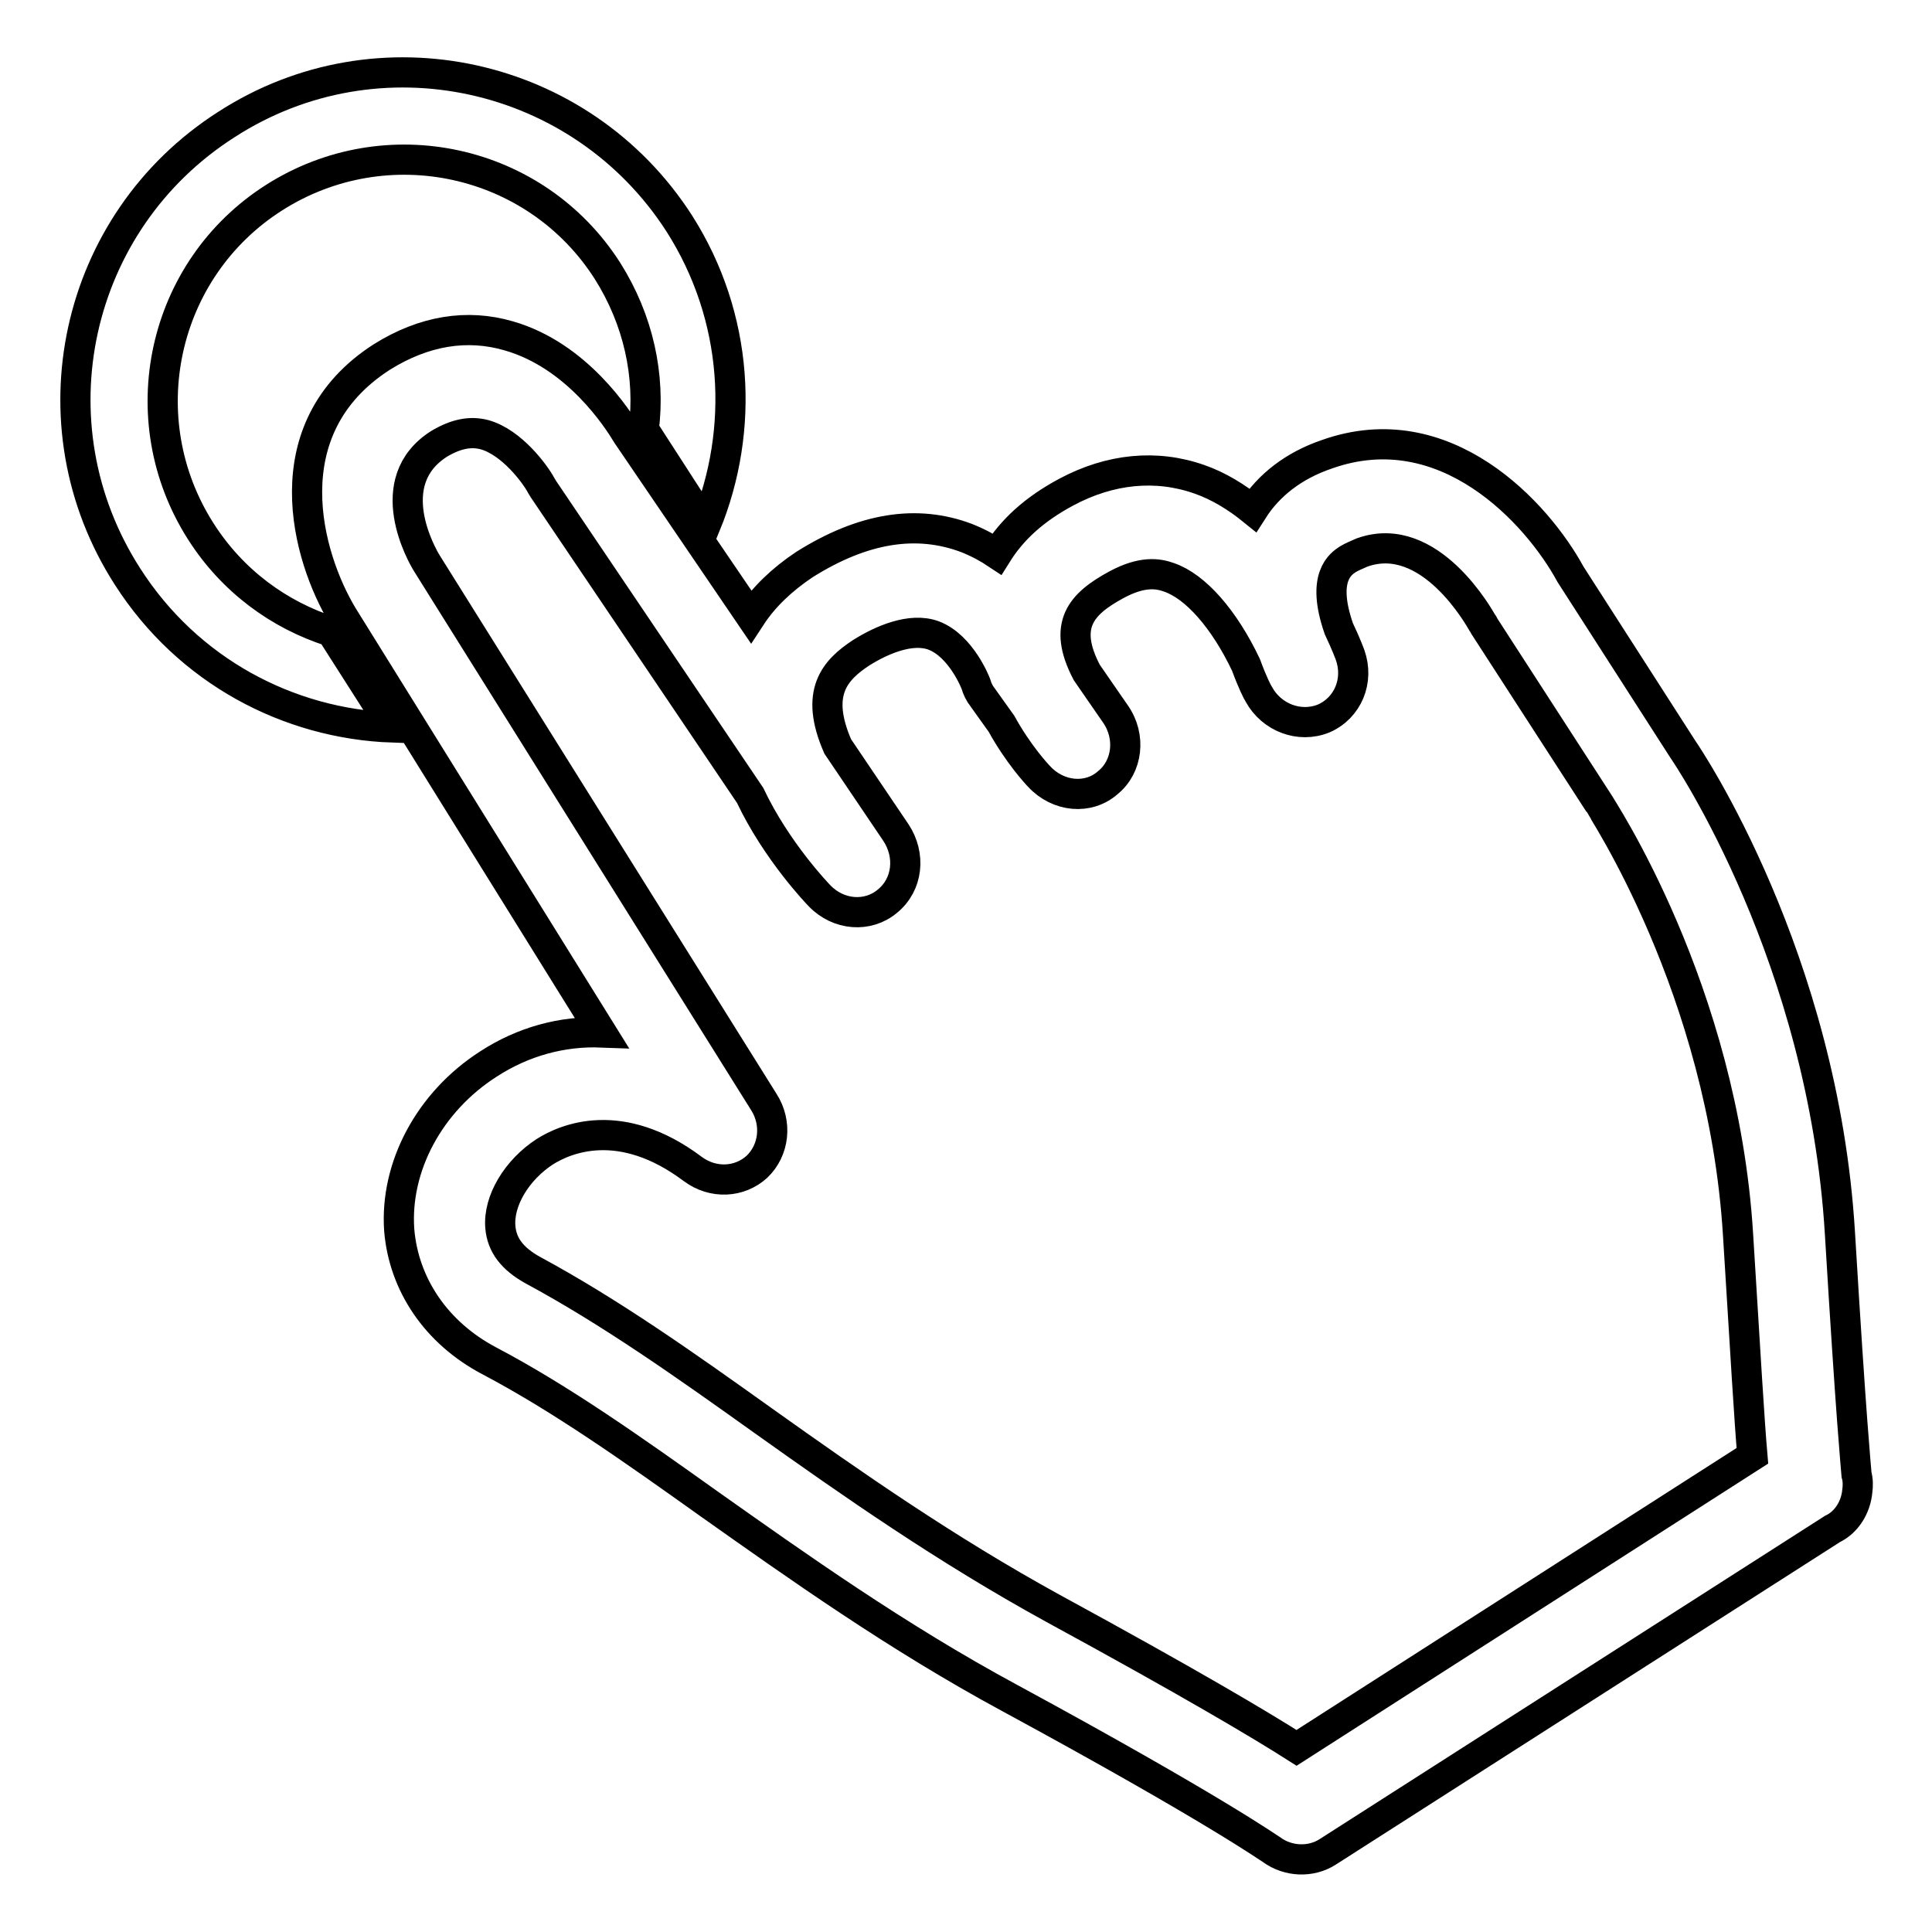 <?xml version="1.0" encoding="utf-8"?>
<!-- Svg Vector Icons : http://www.onlinewebfonts.com/icon -->
<!DOCTYPE svg PUBLIC "-//W3C//DTD SVG 1.1//EN" "http://www.w3.org/Graphics/SVG/1.1/DTD/svg11.dtd">
<svg version="1.1" xmlns="http://www.w3.org/2000/svg" xmlns:xlink="http://www.w3.org/1999/xlink" x="0px" y="0px" viewBox="0 0 256 256" enable-background="new 0 0 256 256" xml:space="preserve">
<g> <path stroke-width="4" fill-opacity="0" stroke="#000000"  d="M175.9,245.4c-2.2,1.4-5.2,1.3-7.4-0.3c-0.2-0.1-7.6-5.4-34.7-20.1c-15-8.1-28.2-17.5-39.8-25.7 c-10.1-7.2-19.7-14-29.2-19c-7-3.7-11.3-10.1-11.9-17.3c-0.6-8.4,4-17,11.8-22c4.6-3,9.8-4.4,15-4.2L45.4,81.6 c-4.7-7.8-9.6-24.8,5.2-34.3c5.6-3.5,11.3-4.4,16.8-2.8c9.1,2.6,14.5,11.1,15.7,13.1l16.4,24.1c1.7-2.6,4.1-4.9,7.1-6.9 c7.8-4.9,14.9-6,21.5-3.5c1.5,0.6,2.8,1.3,4,2.1c2-3.2,4.9-5.9,9.2-8.2c5.8-3.1,11.9-3.7,17.6-1.7c2.6,0.9,5,2.4,7.1,4.1 c2.1-3.3,5.4-5.9,9.8-7.4c15.7-5.6,27.9,7.8,32.3,15.9l14.9,23.2c0.7,1,18.6,27.6,20.8,64.1c1.5,24.9,2.1,30.7,2.2,32 c0.2,0.7,0.2,1.5,0.1,2.2c-0.2,2.1-1.4,4.1-3.3,5L175.9,245.4L175.9,245.4z M72.2,152.6c-3.7,2.4-6.2,6.5-5.9,10 c0.2,2.4,1.6,4.2,4.3,5.7c10.2,5.5,20.1,12.5,30.6,20c11.8,8.4,24.1,17,38.3,24.8c18,9.8,27.6,15.5,32.3,18.5l60.4-38.7 c-0.4-4.6-0.9-13.1-1.9-29.3c-2-32.6-18.3-56.8-18.4-57.1l-15.2-23.5c-0.1-0.2-0.2-0.4-0.3-0.5c-0.3-0.5-6.9-12.5-15.9-9.3 c-0.7,0.3-1.4,0.6-1.9,0.9c-0.9,0.6-3.6,2.3-1.2,9.2c1,2.1,1.5,3.5,1.5,3.5c1.2,3.4-0.3,7-3.5,8.4c-3.2,1.3-6.9-0.1-8.6-3.2 c-0.2-0.3-0.9-1.7-1.7-3.9c-2.9-6.1-6.7-10.4-10.2-11.6c-1.4-0.5-3.5-0.9-7,1c-4.6,2.5-7.2,5.3-3.9,11.6l3.8,5.5c2.1,3,1.6,7-1,9.1 c-2.6,2.3-6.6,1.9-9.1-0.8c-0.3-0.3-2.8-3-5-7l-2.5-3.5c-0.4-0.5-0.7-1.1-0.9-1.8l0,0c0,0-1.9-5-5.6-6.4c-3-1.1-6.9,0.6-9.6,2.3 l0,0c-3.5,2.3-6.2,5.3-3.1,12.4l7.7,11.4c2,3,1.6,6.9-1.1,9.1c-2.6,2.2-6.5,1.9-9-0.7c-0.2-0.2-5.7-5.9-9.2-13.3L72,64.8l-0.3-0.5 c-0.8-1.5-3.9-5.7-7.5-6.7c-1.9-0.5-3.8-0.1-6,1.2l0,0c-7.9,5-2.3,14.8-1.6,15.9l44.6,71.3c1.8,2.8,1.4,6.4-0.9,8.6 c-2.3,2.1-5.8,2.3-8.5,0.3C82.2,147.7,74.9,150.9,72.2,152.6L72.2,152.6L72.2,152.6L72.2,152.6L72.2,152.6z M30,16.5 C9.8,29.4,3.9,56.2,16.9,76.4c8,12.5,21.3,19.5,35.1,20l-8.1-12.7C37,81.5,30.8,77,26.6,70.4c-9.5-14.9-5.2-34.7,9.7-44.2 c14.9-9.5,34.7-5.2,44.2,9.7c4.1,6.5,5.7,13.9,4.8,21l8.2,12.7c5.2-12.7,4.4-27.6-3.5-40C77,9.4,50.1,3.5,30,16.5L30,16.5L30,16.5z "/></g>
</svg>